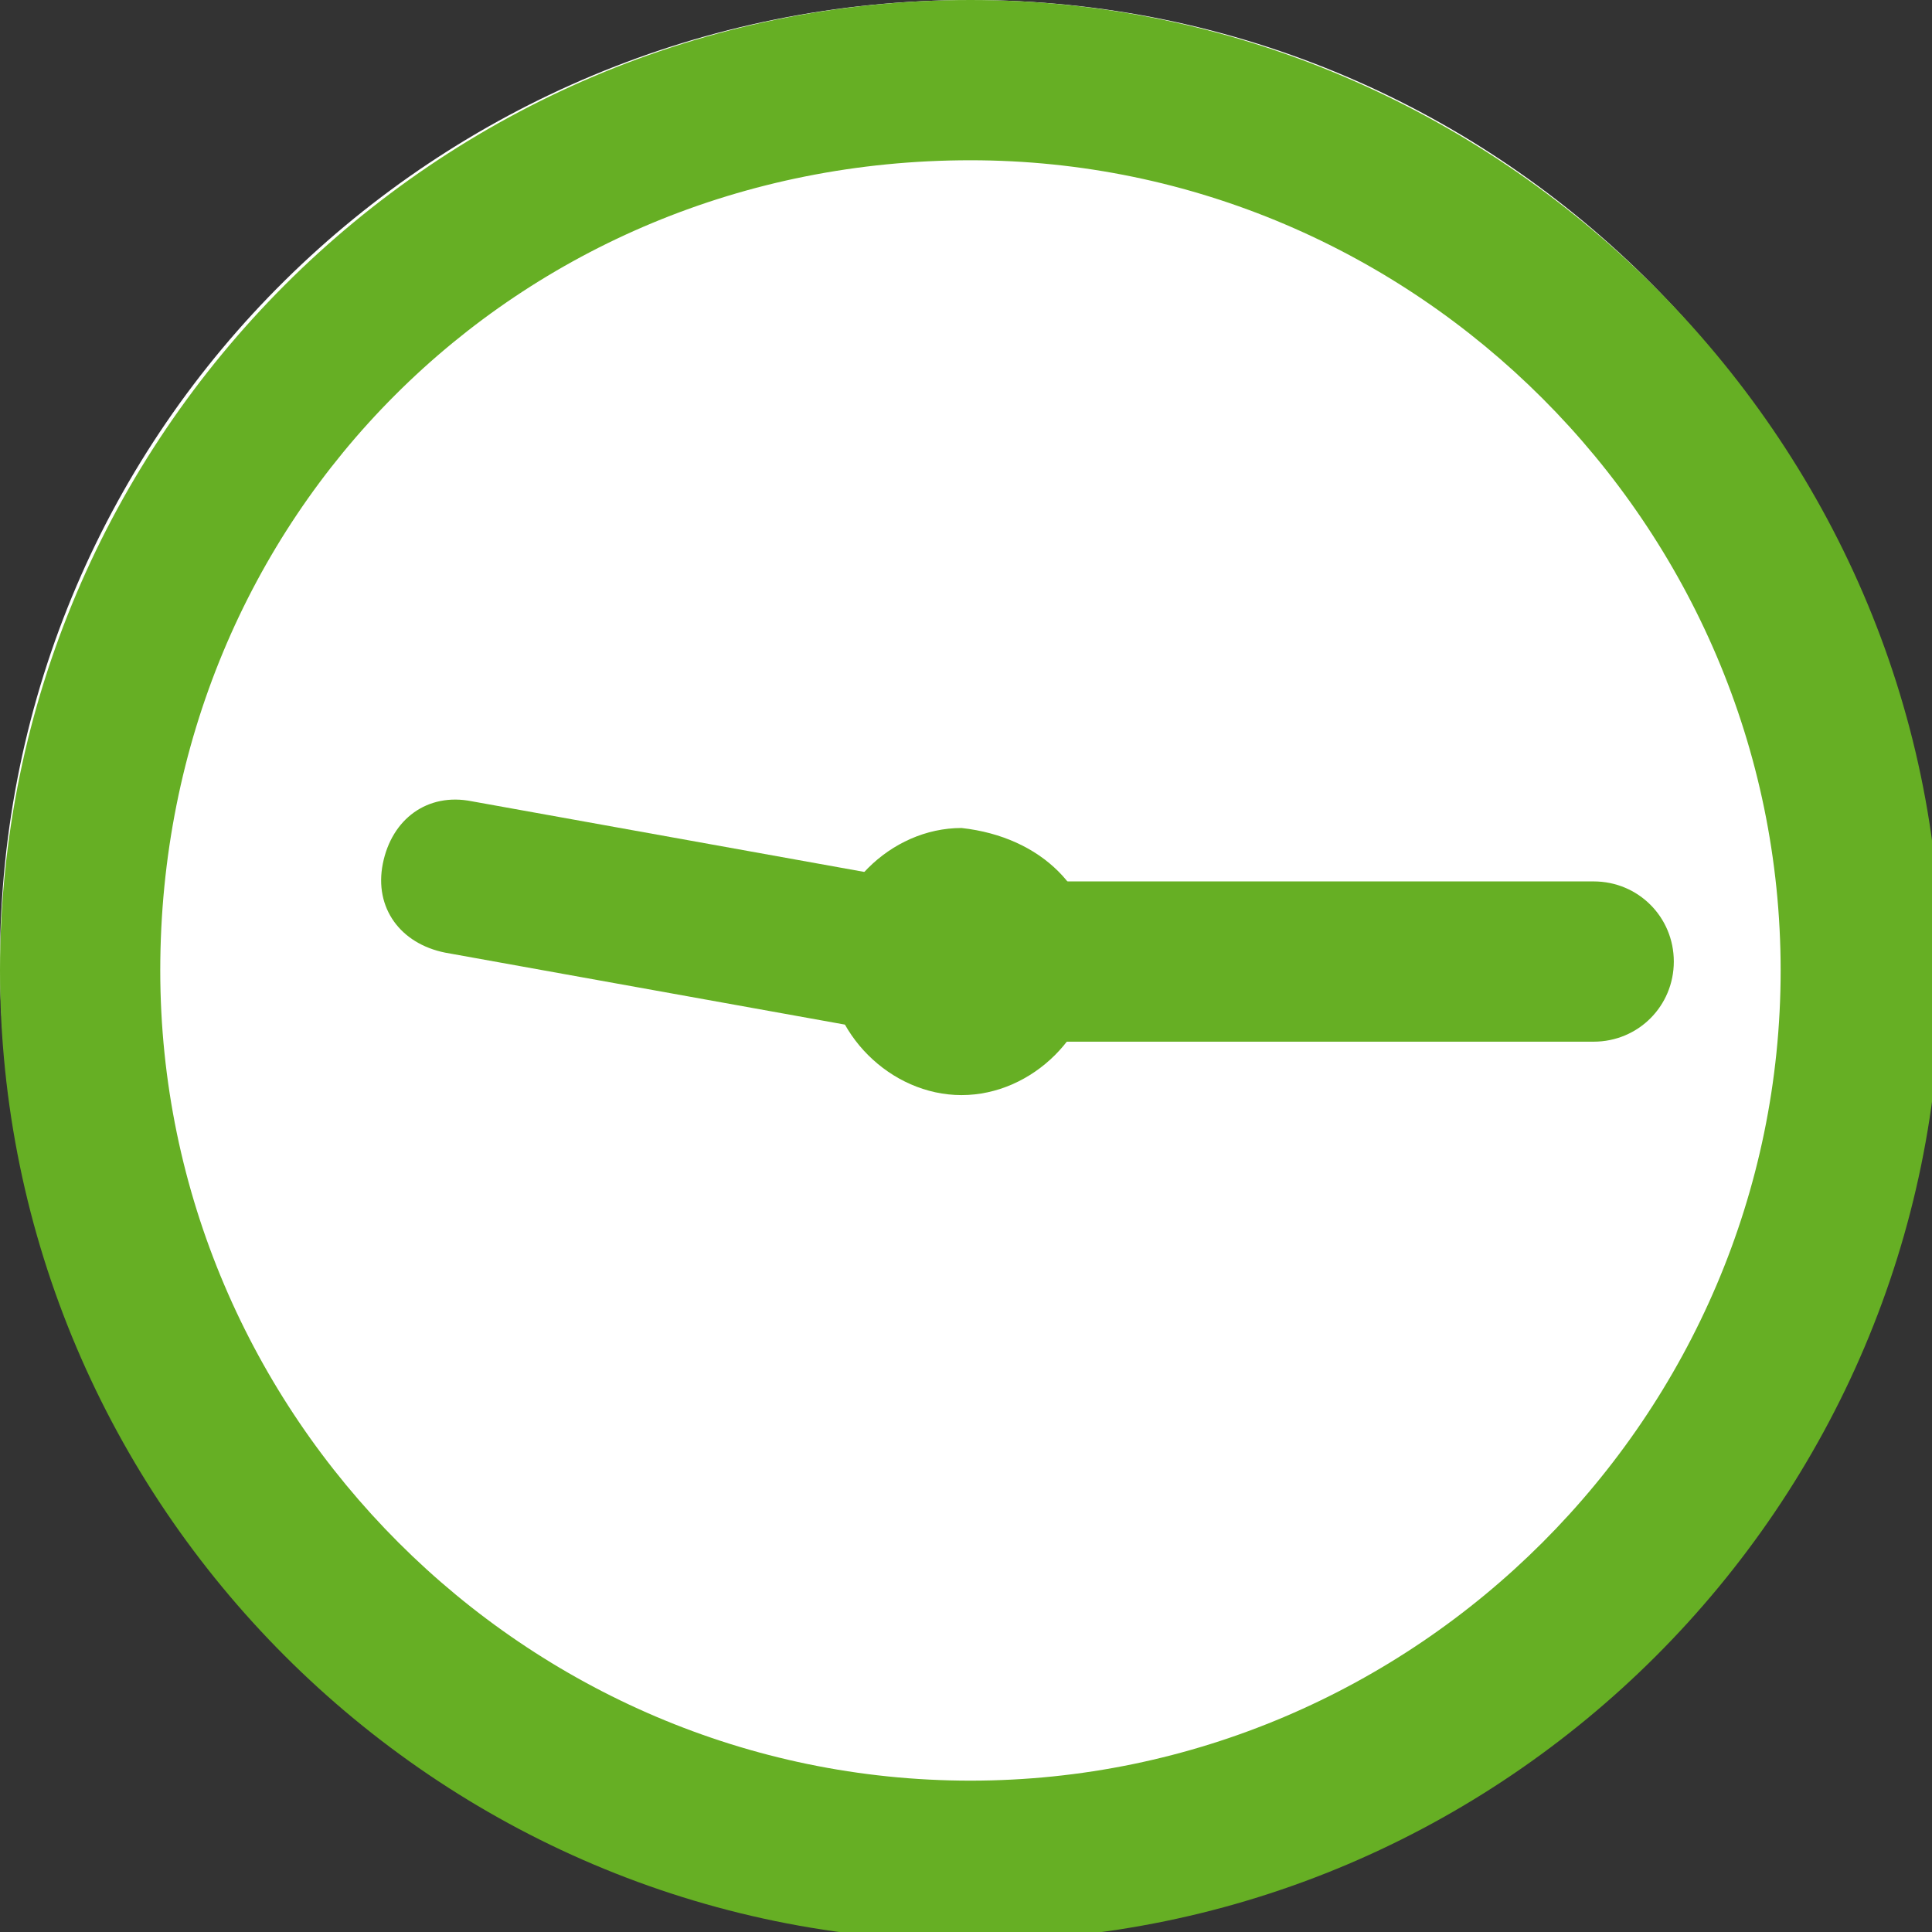 <?xml version="1.0" encoding="utf-8"?>
<!-- Generator: Adobe Illustrator 26.4.1, SVG Export Plug-In . SVG Version: 6.00 Build 0)  -->
<svg version="1.1" id="Layer_1" xmlns="http://www.w3.org/2000/svg" xmlns:xlink="http://www.w3.org/1999/xlink" x="0px" y="0px"
	 viewBox="0 0 21.7 21.7" style="enable-background:new 0 0 21.7 21.7;" xml:space="preserve">
<rect x="0" y="0" width="21.7" height="21.7" fill="#333333" stroke="none"/>
<style type="text/css">
	.st0{clip-path:url(#SVGID_00000084518333029890071630000017882451531135665041_);fill:#FFFFFF;}
	.st1{clip-path:url(#SVGID_00000084518333029890071630000017882451531135665041_);fill:#66AF24;}
</style>
<g>
	<defs>
		<rect id="SVGID_1_" width="21.7" height="21.7"/>
	</defs>
	<clipPath id="SVGID_00000023975231141959918640000002051631755531914426_">
		<use xlink:href="#SVGID_1_"  style="overflow:visible;"/>
	</clipPath>
	<path style="clip-path:url(#SVGID_00000023975231141959918640000002051631755531914426_);fill:#FFFFFF;" d="M21.7,10.8
		c0,6-4.9,10.8-10.9,10.8S0,16.8,0,10.8S4.9,0,10.9,0S21.7,4.9,21.7,10.8"/>
	<path style="clip-path:url(#SVGID_00000023975231141959918640000002051631755531914426_);fill:#66AF24;" d="M10.9,0
		C4.9,0,0,4.9,0,10.9s4.9,10.9,10.9,10.9s10.9-4.9,10.9-10.9S16.8,0,10.9,0 M10.9,1.8c5,0,9.1,4.1,9.1,9.1c0,5-4.1,9.1-9.1,9.1
		s-9.1-4.1-9.1-9.1C1.8,5.8,5.8,1.8,10.9,1.8"/>
	<path style="clip-path:url(#SVGID_00000023975231141959918640000002051631755531914426_);fill:#66AF24;" d="M12.3,10.8
		c0,0.8-0.7,1.5-1.5,1.5c-0.8,0-1.5-0.7-1.5-1.5c0-0.8,0.7-1.5,1.5-1.5C11.7,9.4,12.3,10,12.3,10.8"/>
	<path style="clip-path:url(#SVGID_00000023975231141959918640000002051631755531914426_);fill:#66AF24;" d="M10,10.8
		c0-0.5,0.4-0.9,0.9-0.9h7c0.5,0,0.9,0.4,0.9,0.9c0,0.5-0.4,0.9-0.9,0.9h-7C10.4,11.7,10,11.3,10,10.8"/>
	<path style="clip-path:url(#SVGID_00000023975231141959918640000002051631755531914426_);fill:#66AF24;" d="M10,11.6l-5-0.9
		c-0.5-0.1-0.8-0.5-0.7-1c0.1-0.5,0.5-0.8,1-0.7l5,0.9c0.5,0.1,0.8,0.5,0.7,1C10.9,11.3,10.4,11.7,10,11.6"/>
</g>
</svg>
